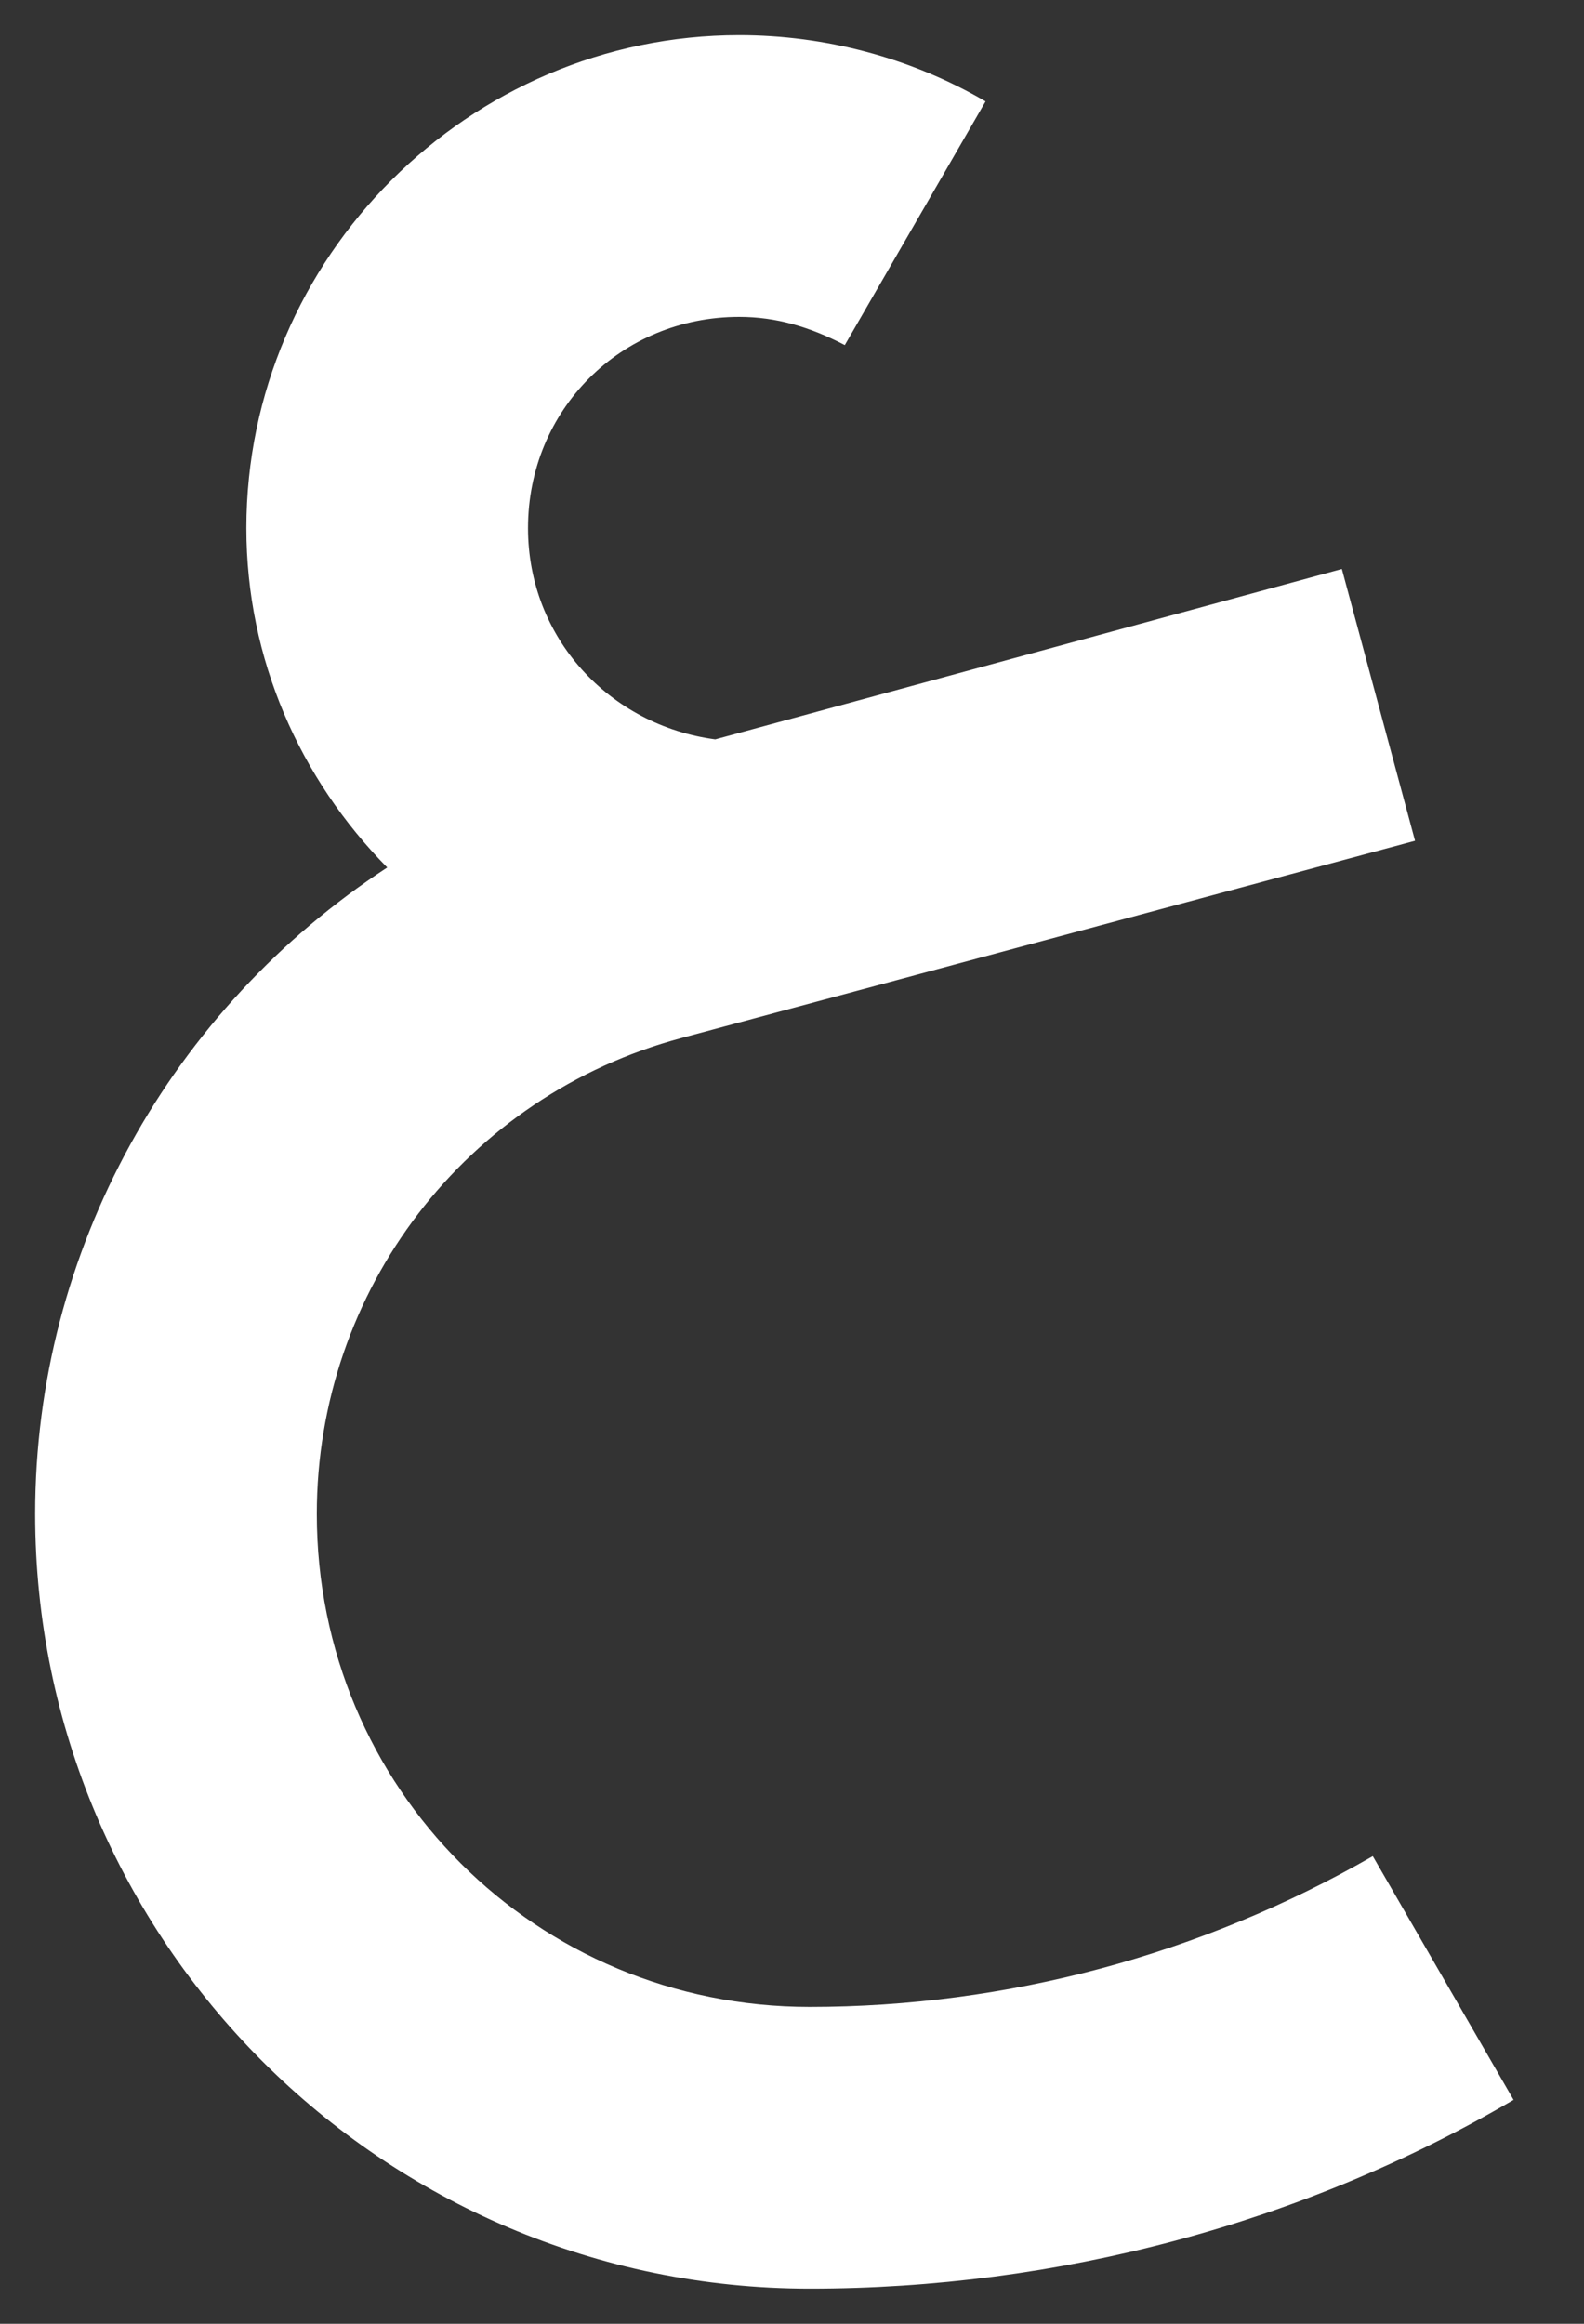<svg width="15" height="22" viewBox="0 0 15 22" fill="none" xmlns="http://www.w3.org/2000/svg">
<rect x="0" y="0" width="15" height="22" fill="#333333" stroke="none"/>
<path d="M7 0.333C4.44 0.333 2.333 2.44 2.333 5C2.333 6.24 2.84 7.373 3.667 8.213C1.627 9.547 0.333 11.827 0.333 14.333C0.333 18.373 3.627 21.667 7.667 21.667C10.013 21.667 12.333 21.053 14.333 19.88L13 17.573C11.373 18.507 9.533 19 7.667 19C5.08 19 3 16.933 3 14.333C3 12.213 4.413 10.373 6.453 9.827L13.4 7.96L12.707 5.387L6.773 7C5.773 6.867 5 6.04 5 5C5 3.88 5.88 3 7 3C7.347 3 7.667 3.093 8 3.267L9.333 0.96C8.627 0.547 7.813 0.333 7 0.333Z" fill="white"/>
</svg>
